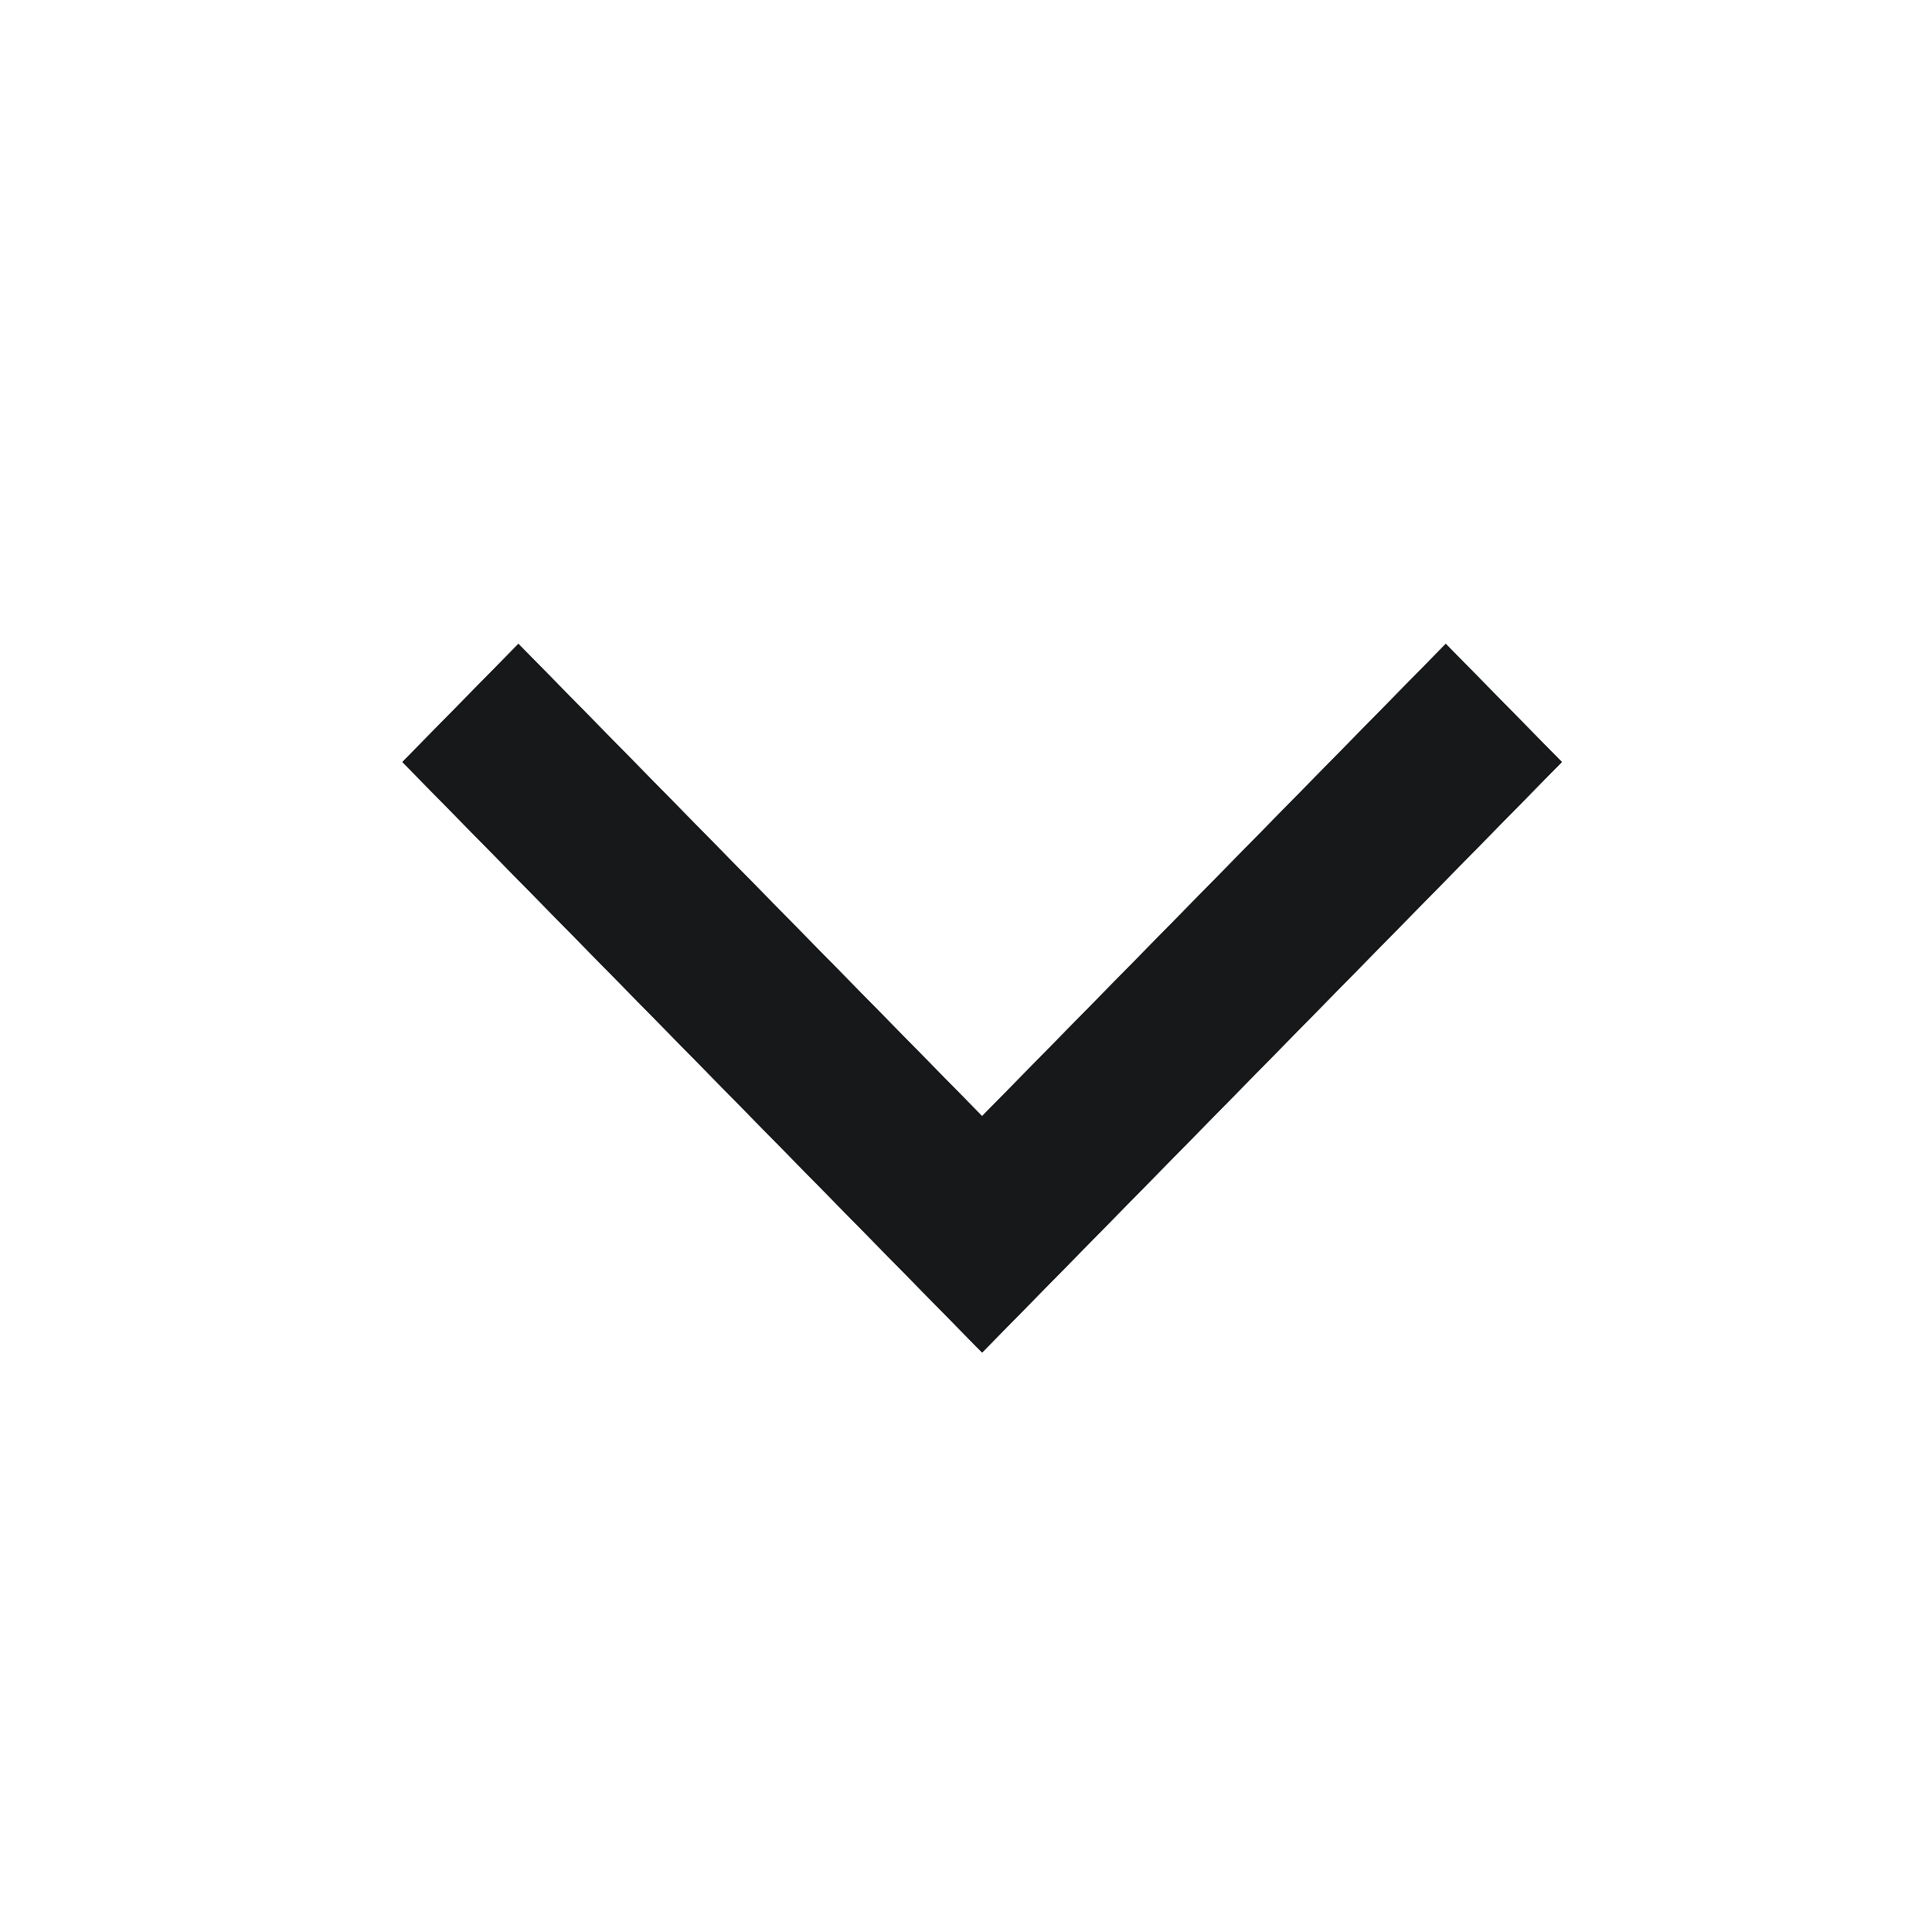 <svg width="24" height="24" viewBox="0 0 24 24" fill="none" xmlns="http://www.w3.org/2000/svg">
<path d="M12.2 13.867L17.96 8L19.4 9.466L12.2 16.8L5 9.466L6.44 8L12.2 13.867Z" fill="#17181A"/>
<path d="M12.2 13.867L17.96 8L19.4 9.466L12.2 16.8L5 9.466L6.44 8L12.2 13.867Z" fill="#17181A"/>
<path d="M12.2 13.867L17.96 8L19.4 9.466L12.2 16.8L5 9.466L6.44 8L12.2 13.867Z" fill="#17181A"/>
<path d="M12.2 13.867L17.96 8L19.4 9.466L12.2 16.8L5 9.466L6.44 8L12.2 13.867Z" fill="#17181A"/>
</svg>
